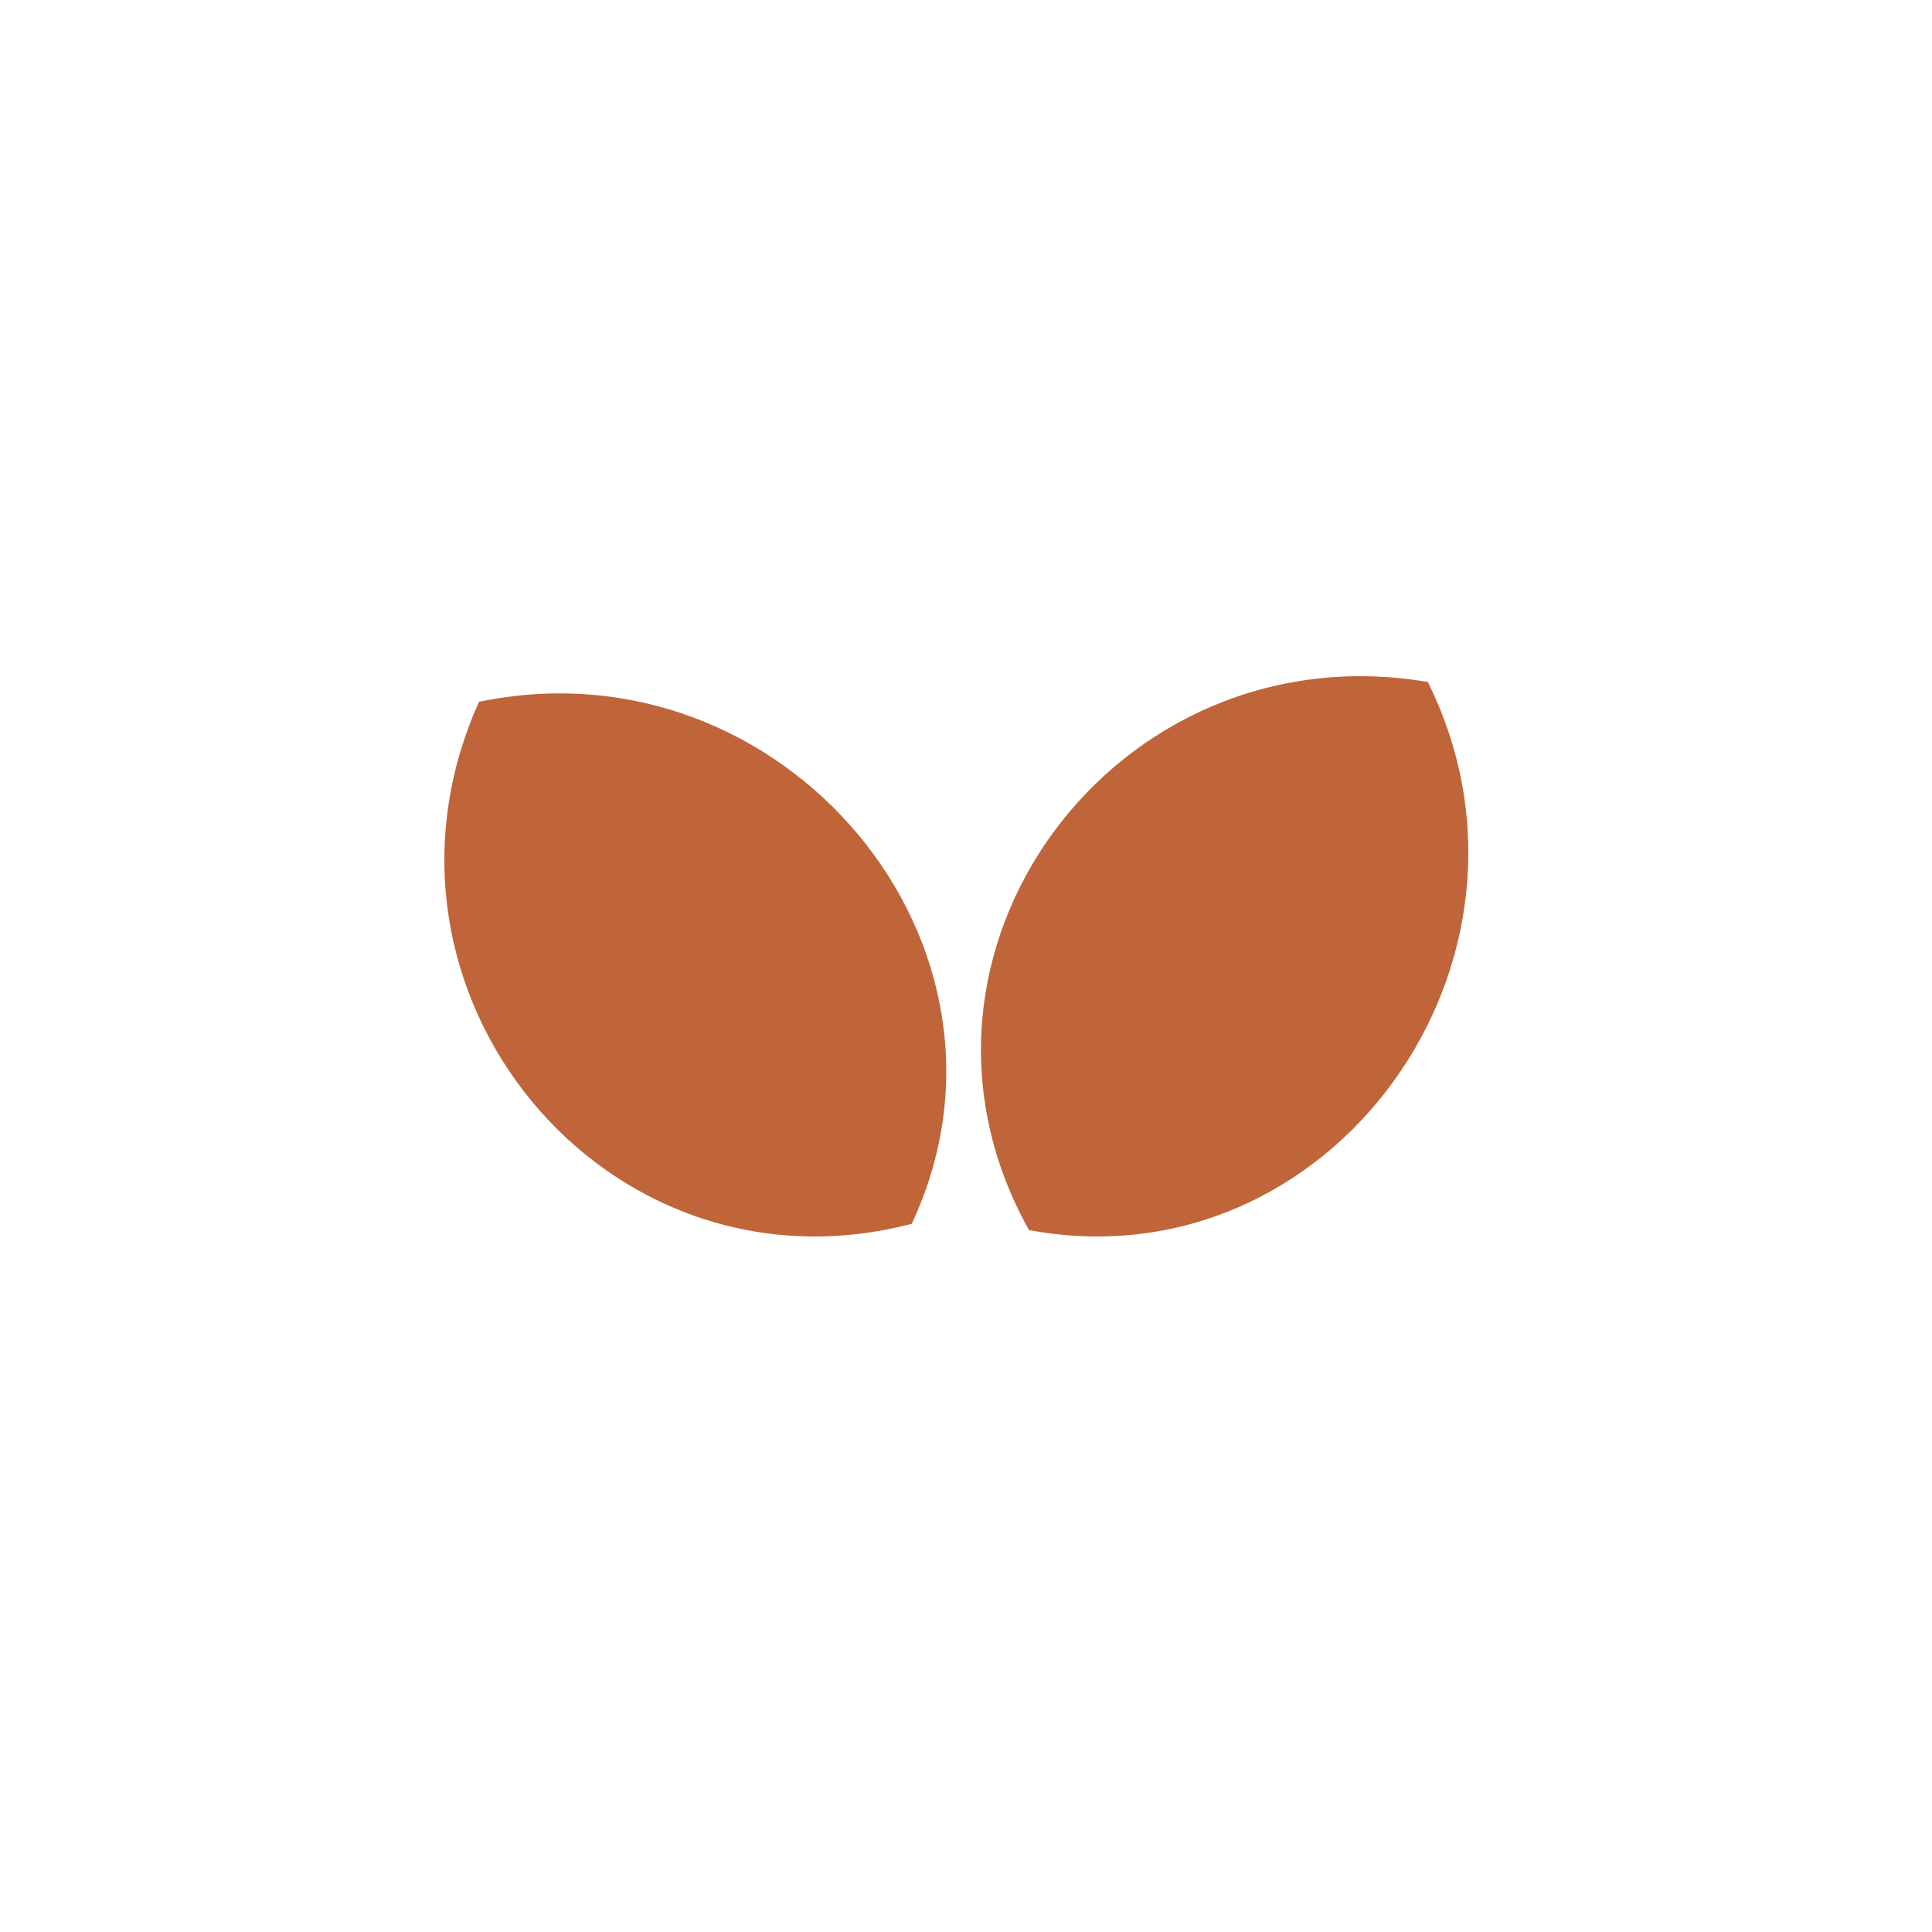 <svg xmlns="http://www.w3.org/2000/svg" width="100" height="100" viewBox="0 0 100 100" fill="none"><path d="M73.904 35.3C81.04 49.682 68.915 66.582 53.261 63.669C45.269 49.376 57.717 32.541 73.904 35.3Z" fill="#BF6539"></path><path d="M24.793 36.327C40.549 33.036 53.933 48.966 47.189 63.344C31.305 67.484 18.067 51.258 24.793 36.327Z" fill="#BF6539"></path></svg>